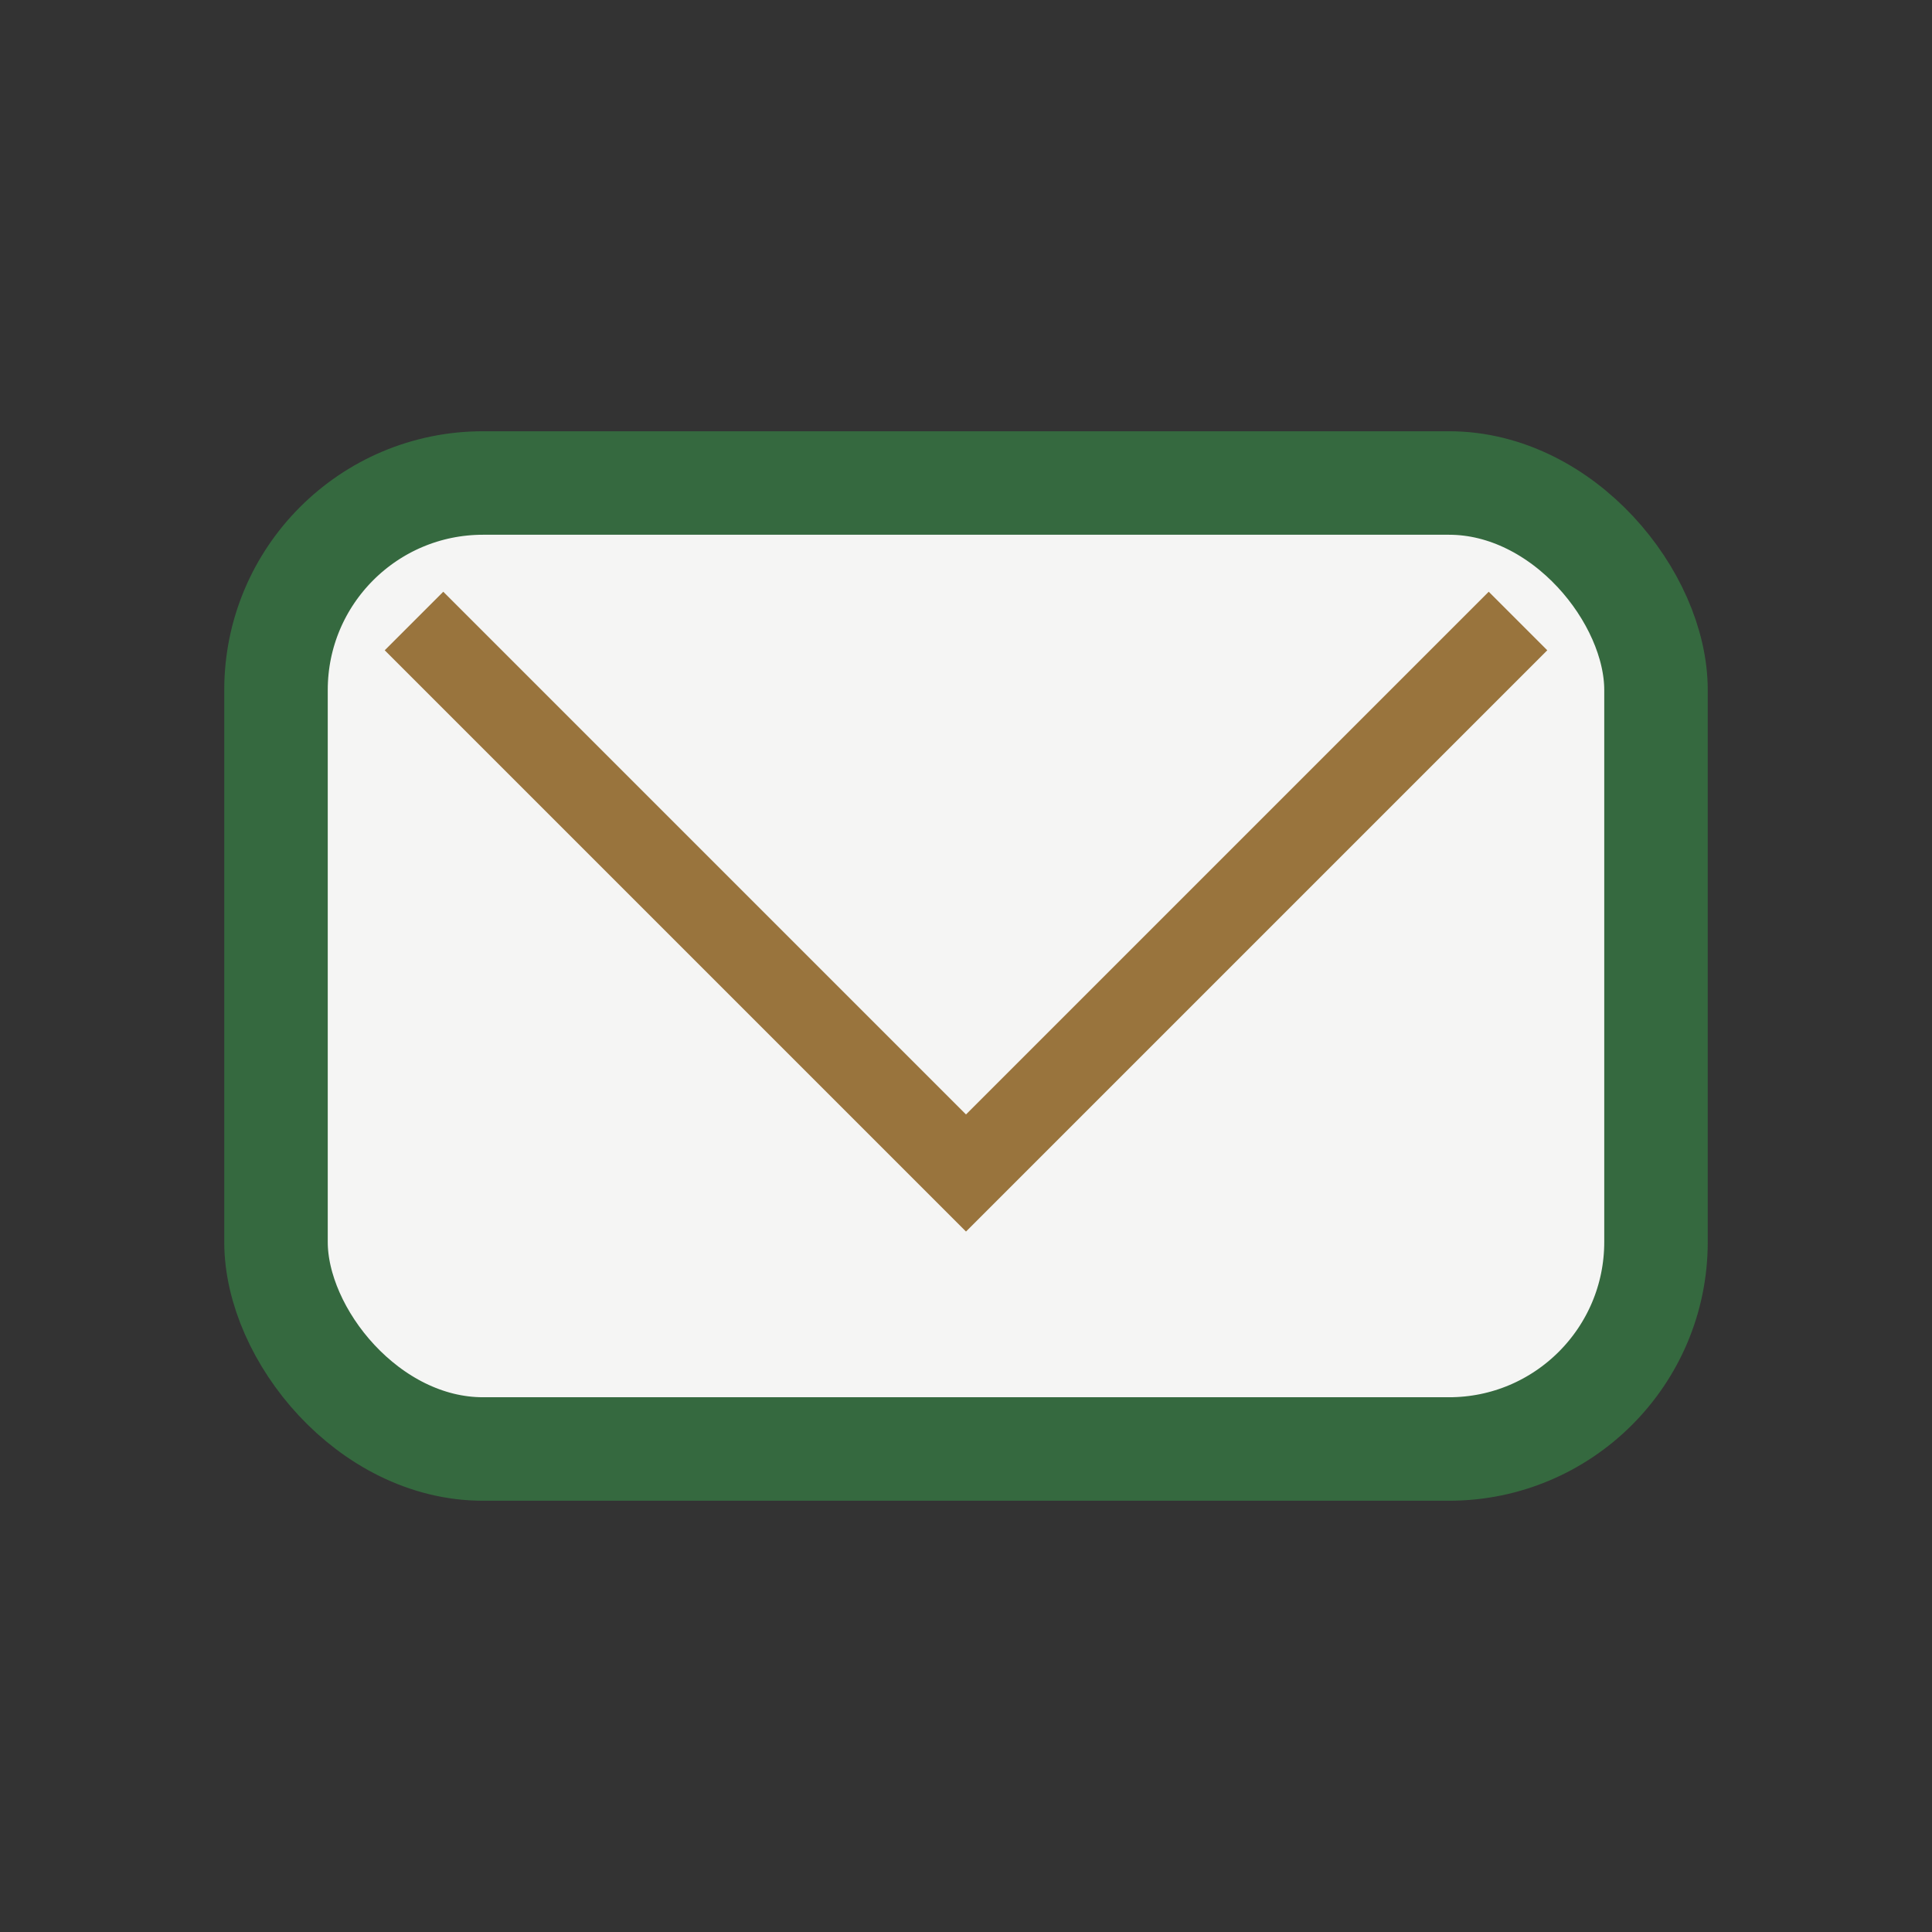 <?xml version="1.0" encoding="UTF-8"?>
<svg xmlns="http://www.w3.org/2000/svg" width="28" height="28" viewBox="0 0 28 28"><rect x="0" y="0" width="28" height="28" fill="#333333" stroke="none"/><rect x="4" y="7" width="20" height="14" rx="3" fill="#F5F5F4" stroke="#35693F" stroke-width="1.5"/><path d="M6 9l8 8 8-8" stroke="#99743D" stroke-width="1.2" fill="none"/></svg>